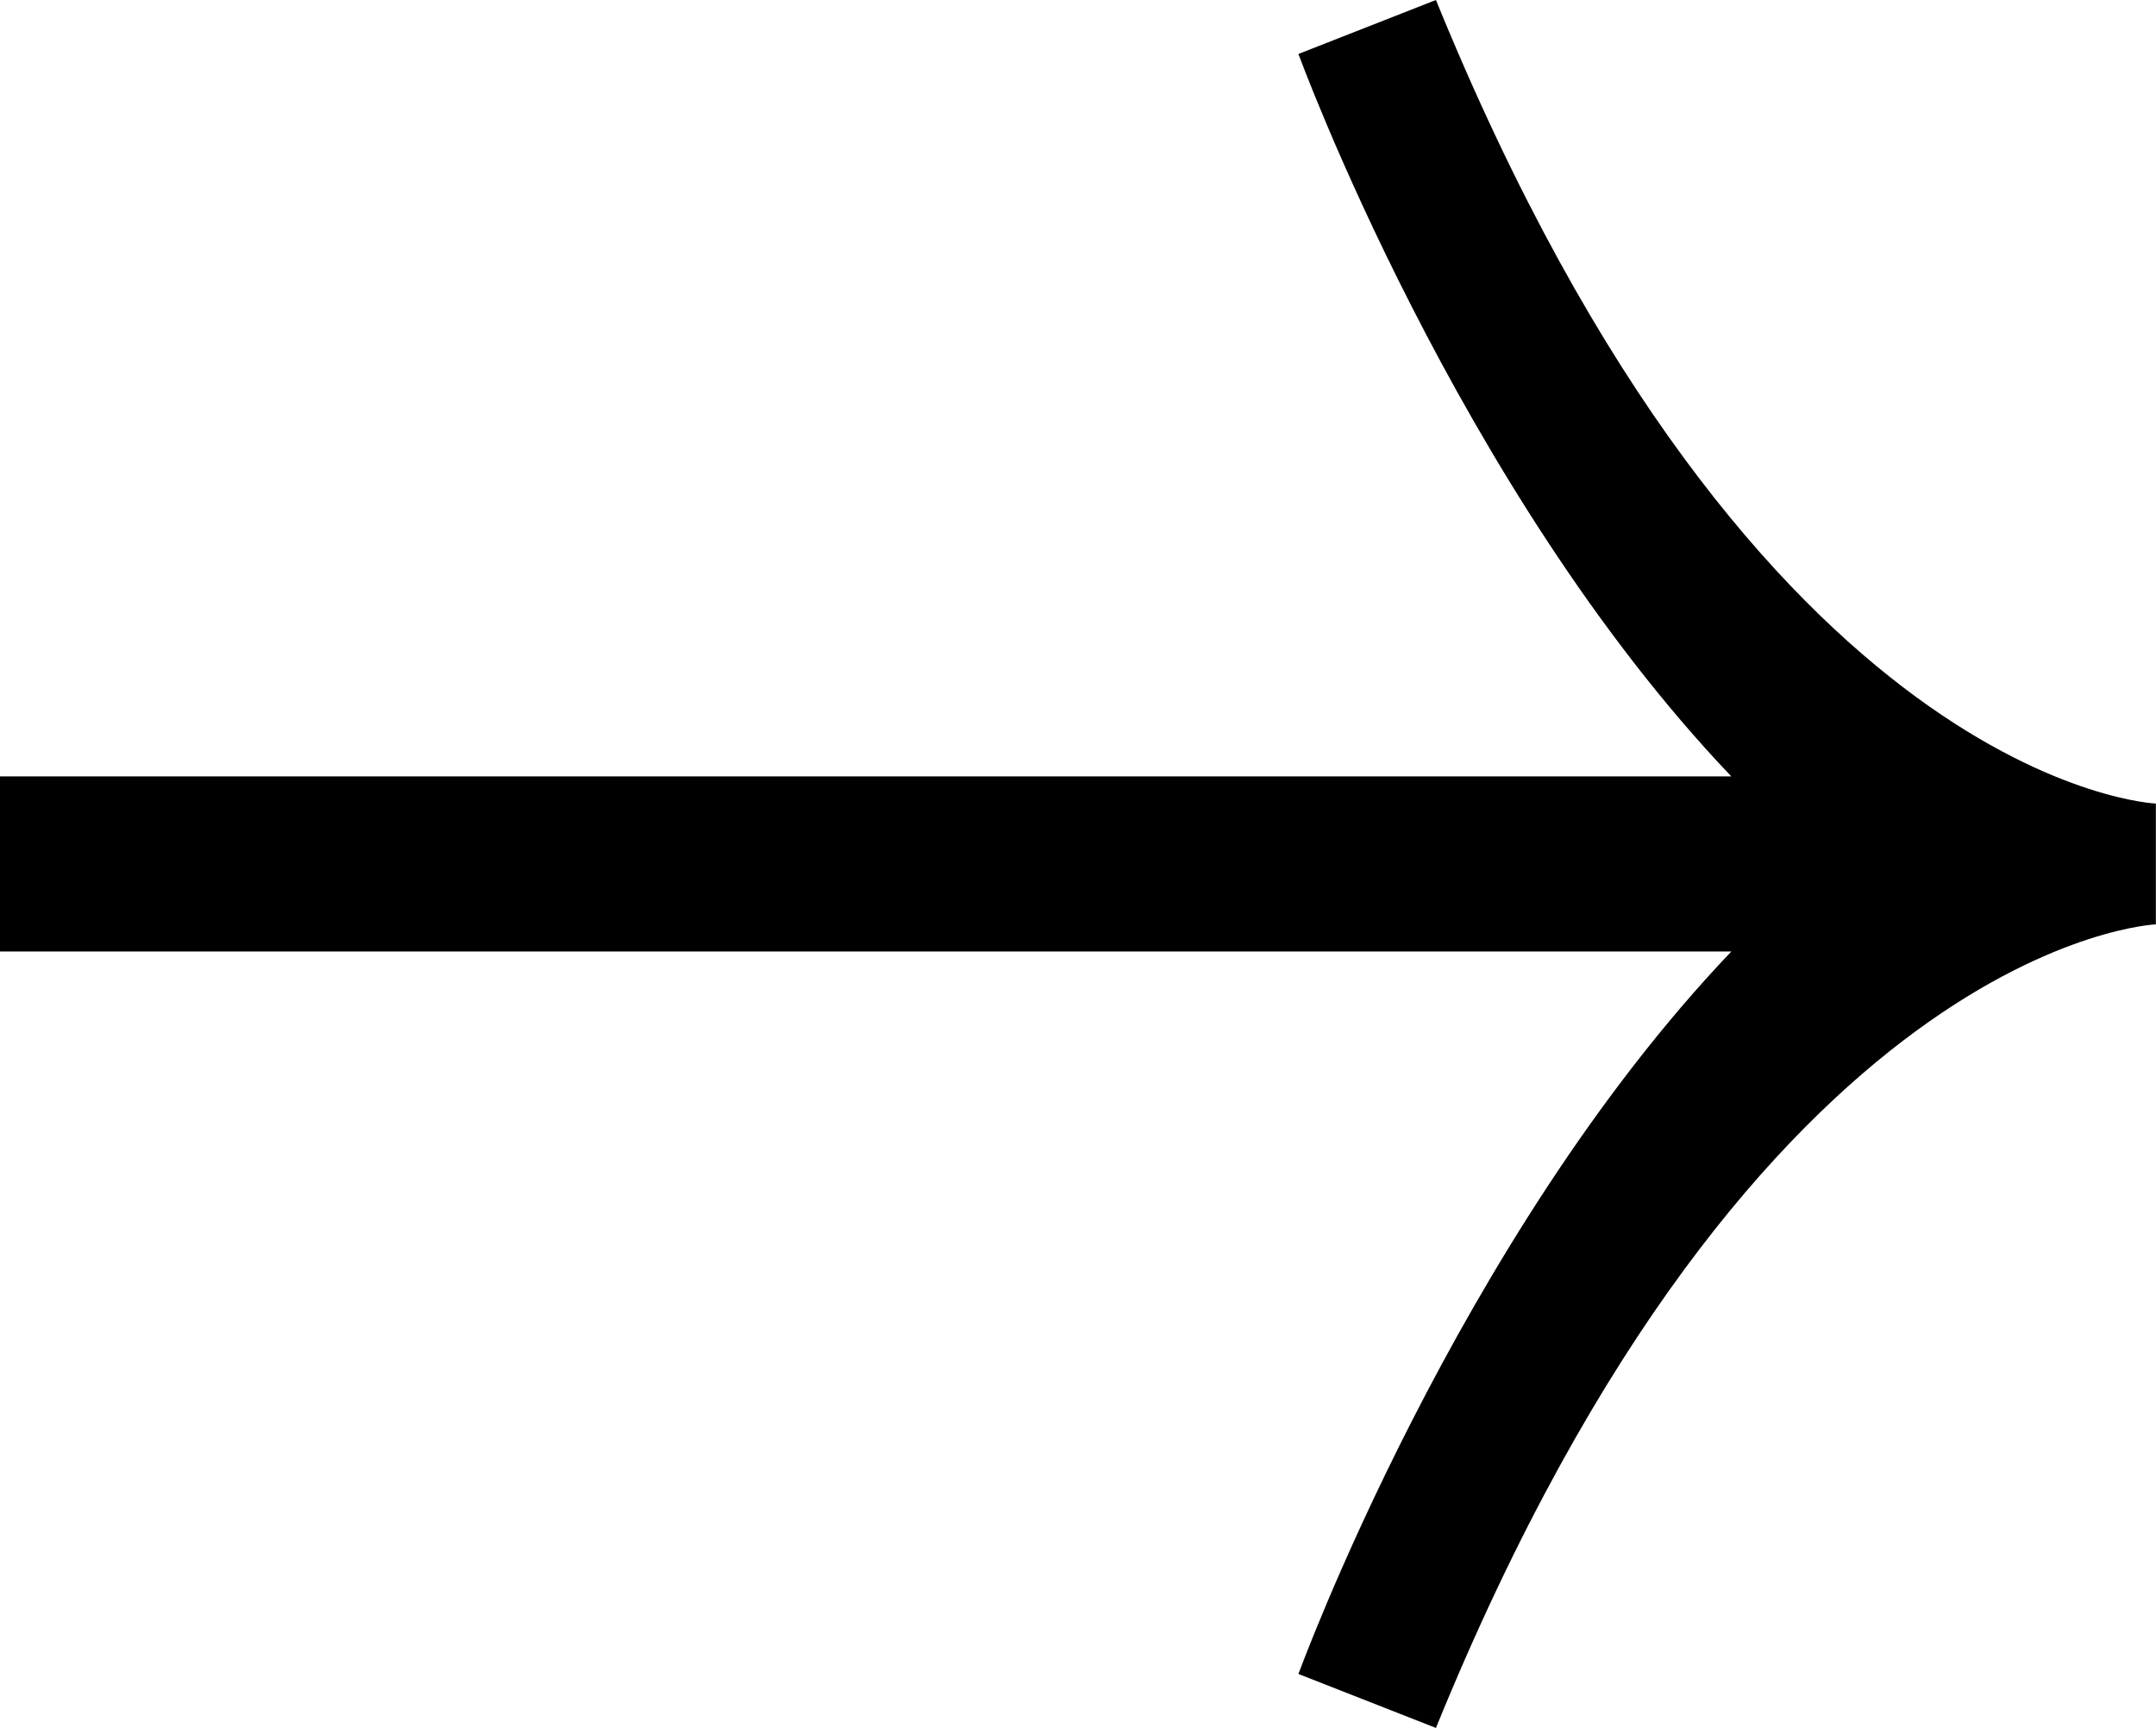 <svg xmlns="http://www.w3.org/2000/svg" viewBox="0 0 302.47 242.45"><title>arrow-r</title><g id="Layer_2" data-name="Layer 2"><g id="Layer_1-2" data-name="Layer 1"><path d="M242.89,108.94C204.46,68.64,182.16,7.57,182.16,7.57L201.45,0c45,110.48,101,112.75,101,112.75V129.7s-56,2.27-101,112.75l-19.29-7.57s22.3-61.07,60.73-101.37H0V108.94Z"/></g></g></svg>